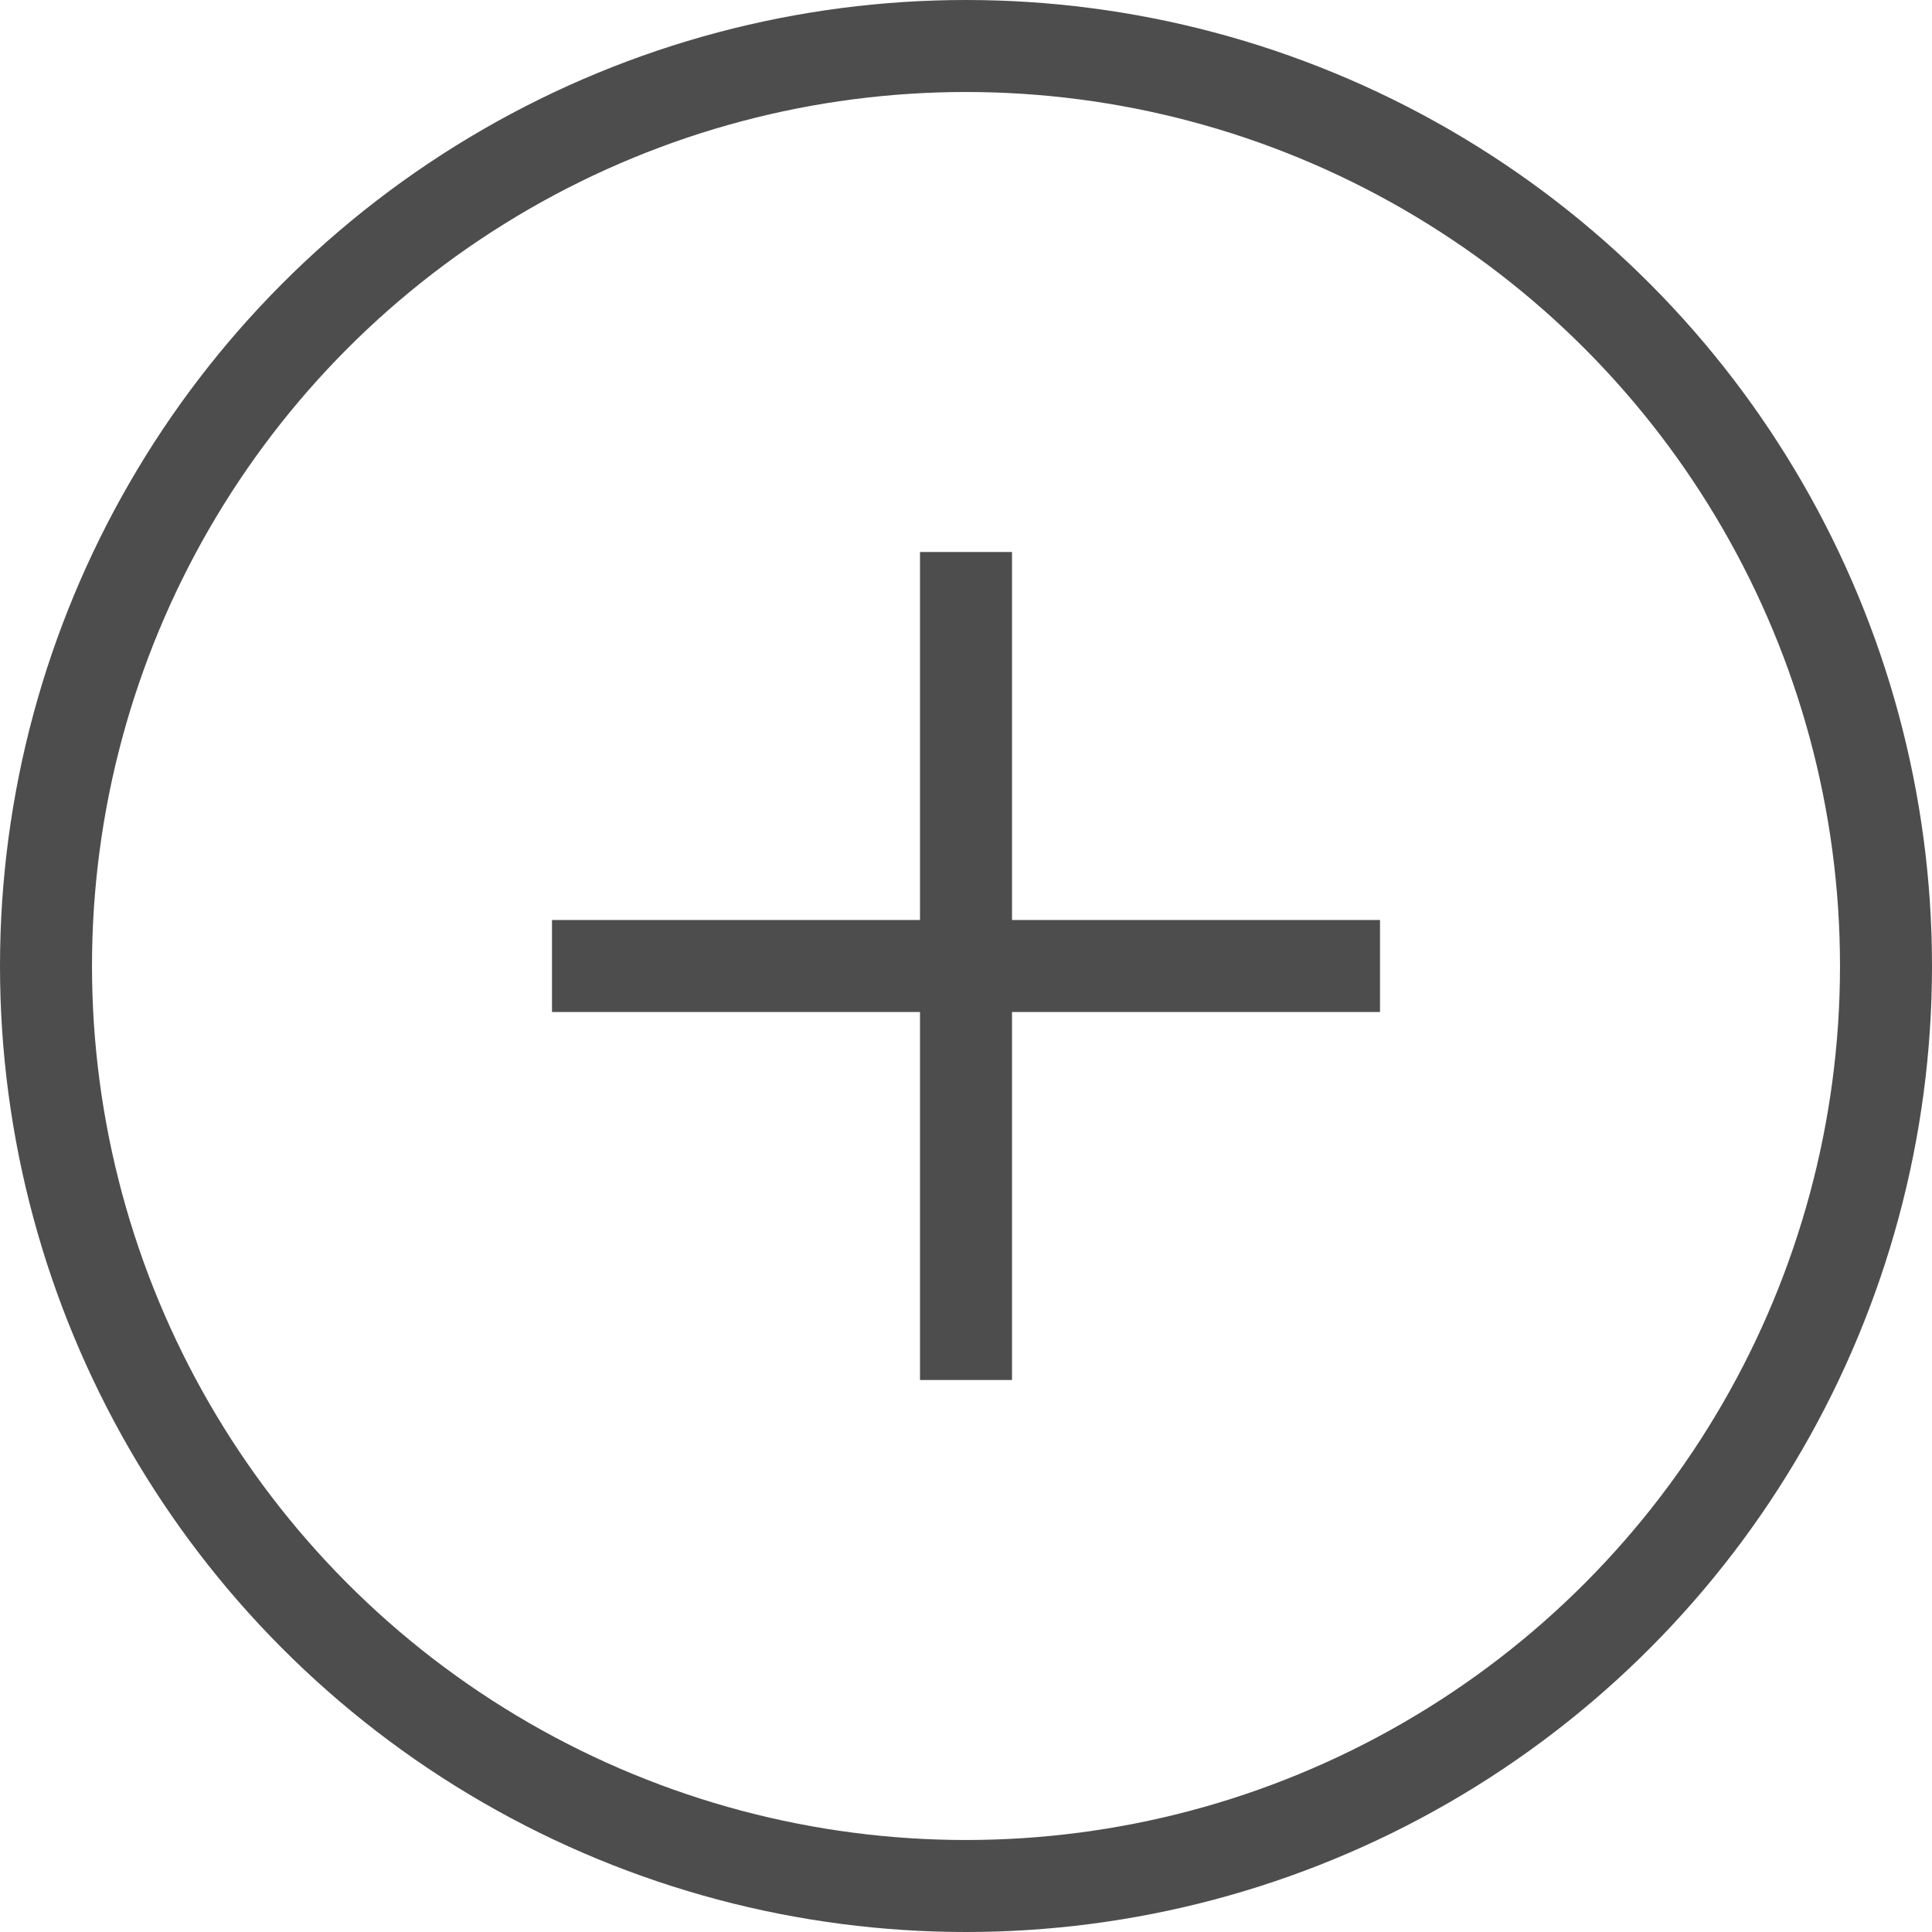 <svg xmlns="http://www.w3.org/2000/svg" width="21" height="21" viewBox="0 0 21 21">
  <g id="icon_show" data-name="icon show" transform="translate(-1194 -760)">
    <g id="bg_circle" data-name="bg circle" transform="translate(1194 760)" fill="none" stroke="#4d4d4d" stroke-width="1">
      <circle cx="10.5" cy="10.5" r="10.5" stroke="none"/>
      <circle cx="10.5" cy="10.5" r="10" fill="none"/>
    </g>
    <path id="add" d="M1204,775v-4h-4v-1h4v-4h1v4h4v1h-4v4Z" fill="#4d4d4d"/>
  </g>
</svg>
